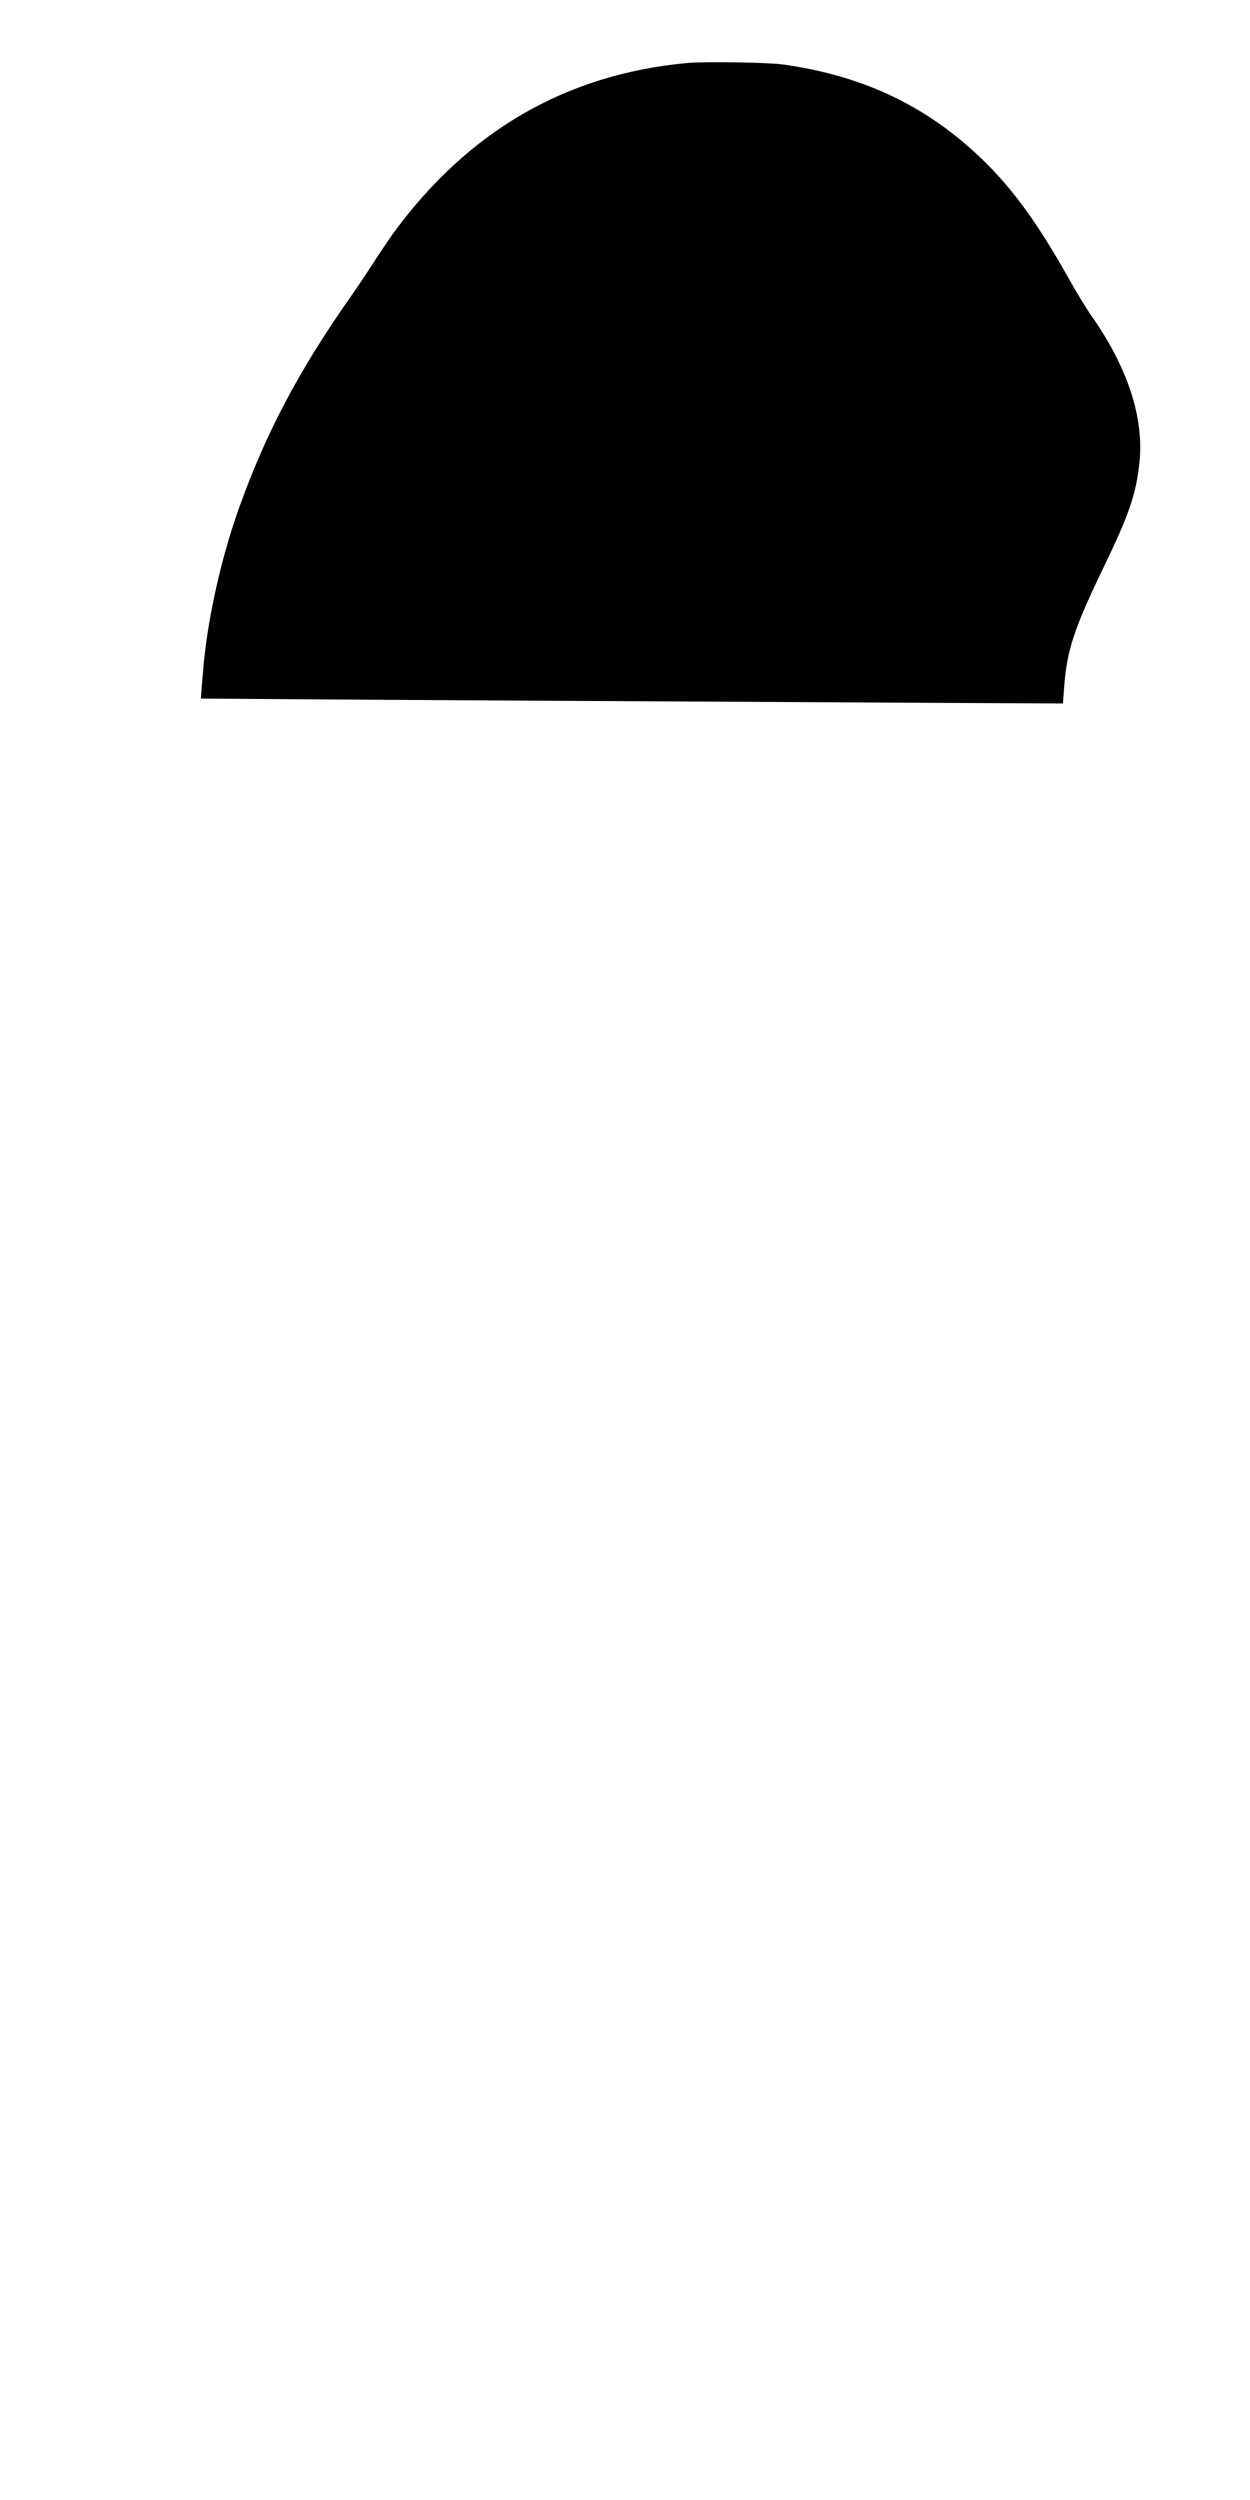 <?xml version="1.0" encoding="UTF-8" standalone="yes"?>
<svg version="1.0" xmlns="http://www.w3.org/2000/svg" width="304.8mm" height="609.6mm" viewBox="0 0 1152 2304" preserveAspectRatio="xMidYMid meet">
  <g transform="translate(0,2304) scale(0.1,-0.1)" fill="#000000" stroke="none">
    <path d="M6330 22459 c-1116 -104 -2017 -627 -2706 -1569 -38 -53 -121 -176
-184 -274 -63 -98 -155 -235 -204 -304 -488 -696 -787 -1263 -1038 -1967 -166
-469 -291 -1036 -327 -1495 -6 -74 -13 -160 -16 -191 l-4 -57 862 -6 c791 -6
2444 -15 5797 -33 l1286 -6 12 159 c25 331 91 533 362 1094 237 491 299 672
331 965 44 415 -108 880 -446 1360 -43 61 -132 207 -198 325 -314 562 -565
898 -892 1193 -489 441 -1050 695 -1750 793 -139 19 -726 28 -885 13z"/>
  </g>
</svg>
